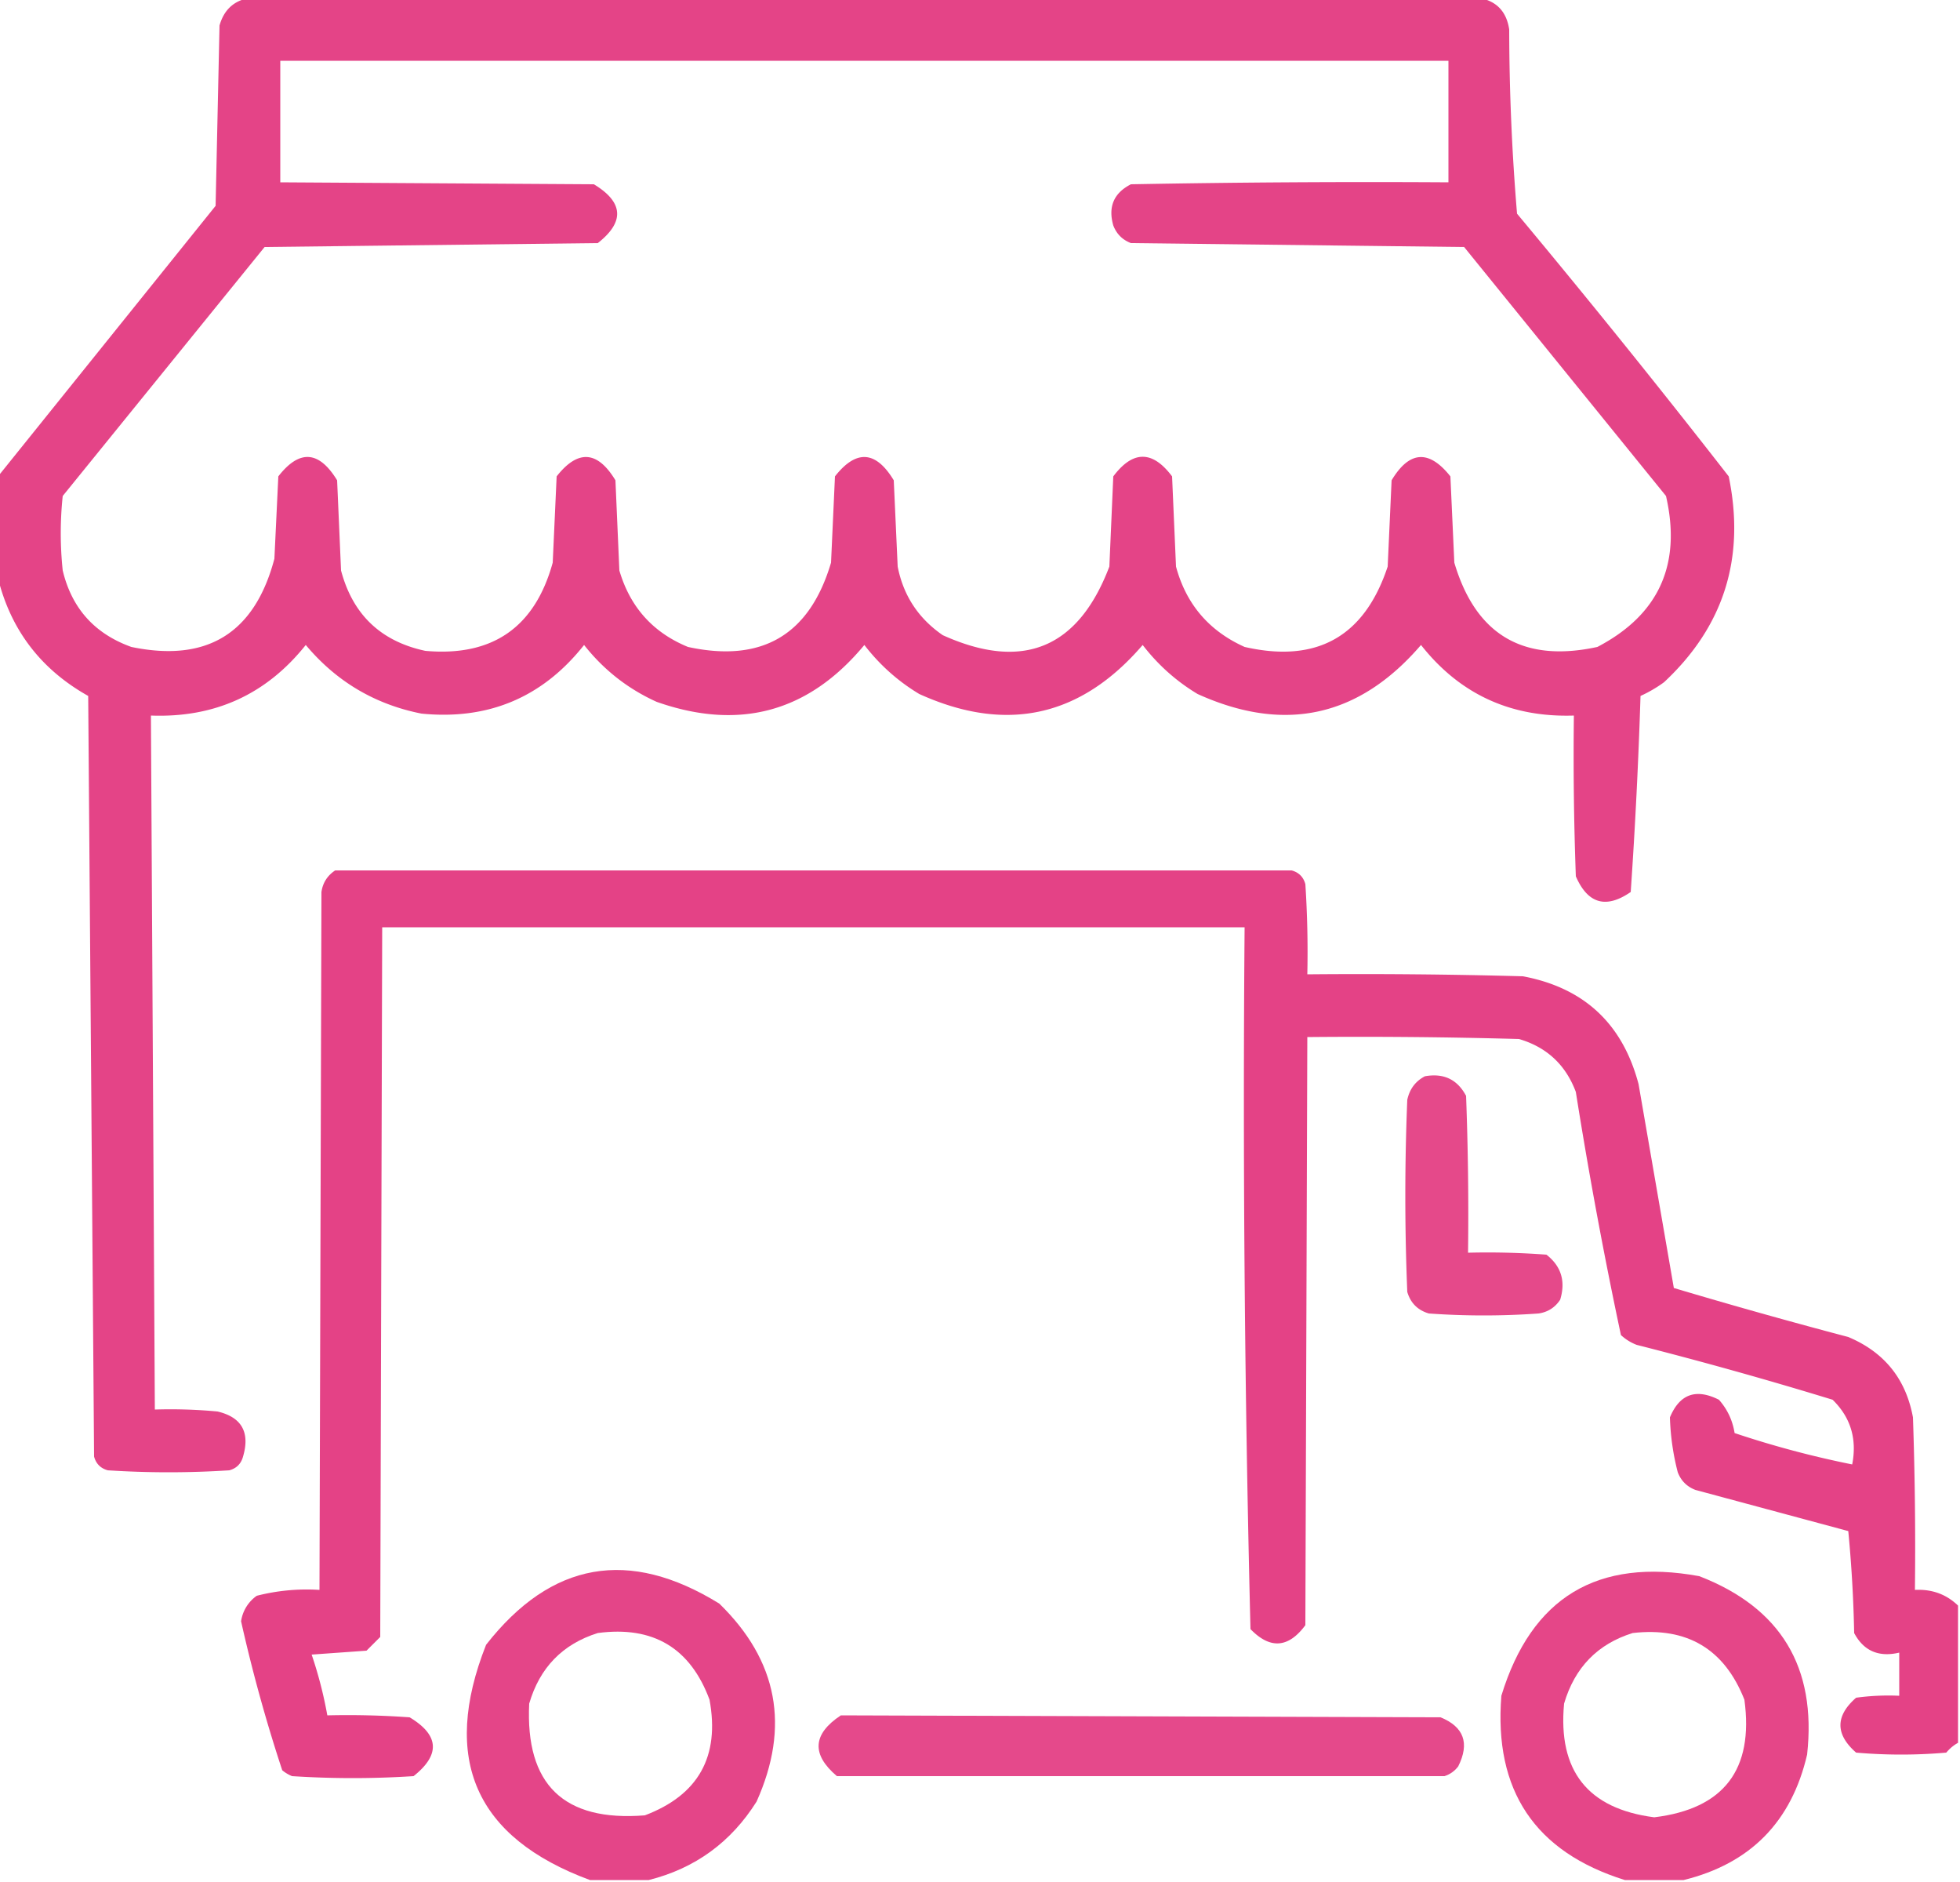 <svg xmlns="http://www.w3.org/2000/svg" xmlns:v="https://vecta.io/nano" width="500" height="480" fill-rule="evenodd" fill="#e2367e"><path d="M63.5-.5h314c4.32.823 6.82 3.489 7.5 8a576.68 576.68 0 0 0 2 47c18.379 22.044 36.379 44.377 54 67 4.281 20.747-1.219 38.247-16.5 52.5a33.9 33.9 0 0 1-6 3.5 1351.2 1351.2 0 0 1-2.5 50c-6.292 4.347-10.959 3.014-14-4a840.27 840.27 0 0 1-.5-41c-16.129.524-29.129-5.476-39-18-15.807 18.396-34.807 22.562-57 12.5-5.437-3.268-10.103-7.435-14-12.5-15.807 18.396-34.807 22.562-57 12.5-5.437-3.268-10.103-7.435-14-12.5-14.182 17.111-31.848 21.944-53 14.5-7.313-3.307-13.48-8.14-18.5-14.5-10.579 13.368-24.412 19.201-41.5 17.5-11.873-2.355-21.706-8.188-29.5-17.5-10.057 12.609-23.224 18.609-39.5 18l1 177a128.51 128.51 0 0 1 16 .5c6.153 1.465 8.32 5.298 6.5 11.5-.5 1.833-1.667 3-3.5 3.5a240.38 240.38 0 0 1-31 0c-1.833-.5-3-1.667-3.5-3.5l-1.5-194c-12.028-6.752-19.695-16.752-23-30v-26l55.5-69 1-46c1.124-3.962 3.624-6.295 7.5-7zm8 16h298v31a3281.02 3281.02 0 0 0-81 .5c-4.361 2.226-5.861 5.726-4.5 10.5.833 2.167 2.333 3.667 4.5 4.5l85 1 51.5 63.5c4.004 17.481-1.829 30.315-17.5 38.5-18.876 4.11-31.043-3.057-36.5-21.5l-1-22c-5.465-6.885-10.465-6.552-15 1l-1 22c-5.914 17.875-18.081 24.709-36.5 20.5-9.084-4.082-14.917-10.915-17.5-20.5l-1-23c-5-6.667-10-6.667-15 0l-1 23c-7.93 20.88-22.097 26.713-42.5 17.5-6.224-4.286-10.057-10.119-11.5-17.5l-1-22c-4.58-7.567-9.58-7.901-15-1l-1 22c-5.457 18.443-17.624 25.61-36.5 21.5-8.927-3.662-14.76-10.162-17.5-19.5l-1-23c-4.58-7.567-9.58-7.901-15-1l-1 22c-4.555 16.53-15.389 24.03-32.5 22.5-11.354-2.429-18.521-9.263-21.5-20.5l-1-23c-4.629-7.584-9.629-7.918-15-1l-1 21c-5.029 19.023-17.196 26.523-36.5 22.5-9.362-3.36-15.195-9.86-17.5-19.5-.667-6.333-.667-12.667 0-19L67.5 63l85-1c6.901-5.42 6.567-10.42-1-15l-80-.5v-31z" opacity=".927"></path><path d="M499.5 409.5v35c-1.127.622-2.127 1.455-3 2.5-7.667.667-15.333.667-23 0-5.333-4.667-5.333-9.333 0-14a60.93 60.93 0 0 1 11-.5v-11c-5.242 1.229-9.075-.437-11.5-5-.168-8.686-.668-17.352-1.5-26l-39-10.5c-2.167-.833-3.667-2.333-4.5-4.5a63.16 63.16 0 0 1-2-14c2.477-5.95 6.643-7.45 12.5-4.5 2.152 2.424 3.485 5.257 4 8.5a248.73 248.73 0 0 0 30 8c1.263-6.516-.404-12.016-5-16.5a1068.12 1068.12 0 0 0-50-14c-1.502-.583-2.835-1.416-4-2.5a1205.82 1205.82 0 0 1-11.5-62c-2.594-6.928-7.427-11.428-14.5-13.5-17.997-.5-35.997-.667-54-.5l-.5 150c-4.324 5.841-8.99 6.175-14 1-1.488-59.608-1.988-119.275-1.5-179h-220l-.5 181-3.5 3.5-14 1c1.723 5.057 3.056 10.224 4 15.5a220.91 220.91 0 0 1 21 .5c7.552 4.535 7.885 9.535 1 15a240.38 240.38 0 0 1-31 0c-.916-.374-1.75-.874-2.5-1.5-4.118-12.467-7.618-25.134-10.5-38a9.66 9.66 0 0 1 4-6.5 51.29 51.29 0 0 1 16-1.5l.5-178c.346-2.348 1.513-4.181 3.5-5.5h244c1.833.5 3 1.667 3.5 3.5a264.95 264.95 0 0 1 .5 23c18.336-.167 36.67 0 55 .5 15.604 2.936 25.437 12.103 29.5 27.5l9 52c14.738 4.394 29.572 8.56 44.5 12.5 9.205 3.87 14.705 10.703 16.5 20.5.5 14.663.667 29.33.5 44 4.342-.222 8.009 1.111 11 4z" opacity=".935"></path><path d="M363.5 274.5c4.78-.859 8.28.808 10.5 5 .5 13.329.667 26.663.5 40 6.675-.166 13.342 0 20 .5 3.777 2.955 4.943 6.788 3.5 11.5-1.319 1.987-3.152 3.154-5.5 3.5a196.15 196.15 0 0 1-28 0c-2.833-.833-4.667-2.667-5.5-5.5a600.2 600.2 0 0 1 0-49c.599-2.754 2.099-4.754 4.5-6z" opacity=".9"></path><path d="M165.5 479.5h-15c-29.219-10.785-38.052-30.785-26.5-60 16.616-21.248 36.449-24.748 59.5-10.5 14.923 14.533 18.089 31.367 9.5 50.5-6.526 10.368-15.693 17.035-27.5 20zm-13-63c14.094-1.875 23.594 3.792 28.5 17 2.674 14.491-2.826 24.325-16.5 29.5-20.677 1.656-30.51-7.844-29.5-28.5 2.683-9.182 8.517-15.182 17.5-18z" opacity=".918"></path><path d="M429.5 479.5h-15c-22.933-7.169-33.433-22.836-31.5-47 7.674-25.095 24.507-35.261 50.5-30.5 20.78 8.049 29.947 23.216 27.5 45.5-3.988 17.154-14.488 27.82-31.5 32zm-13-63c13.899-1.584 23.399 4.083 28.5 17 2.424 17.842-5.243 27.842-23 30-16.939-2.179-24.606-11.845-23-29 2.71-9.208 8.543-15.208 17.5-18z" opacity=".917"></path><path d="M214.5 437.5l153 .5c5.948 2.433 7.448 6.6 4.5 12.5-.903 1.201-2.069 2.035-3.5 2.5h-155c-6.548-5.549-6.215-10.715 1-15.5z" opacity=".902"></path></svg>